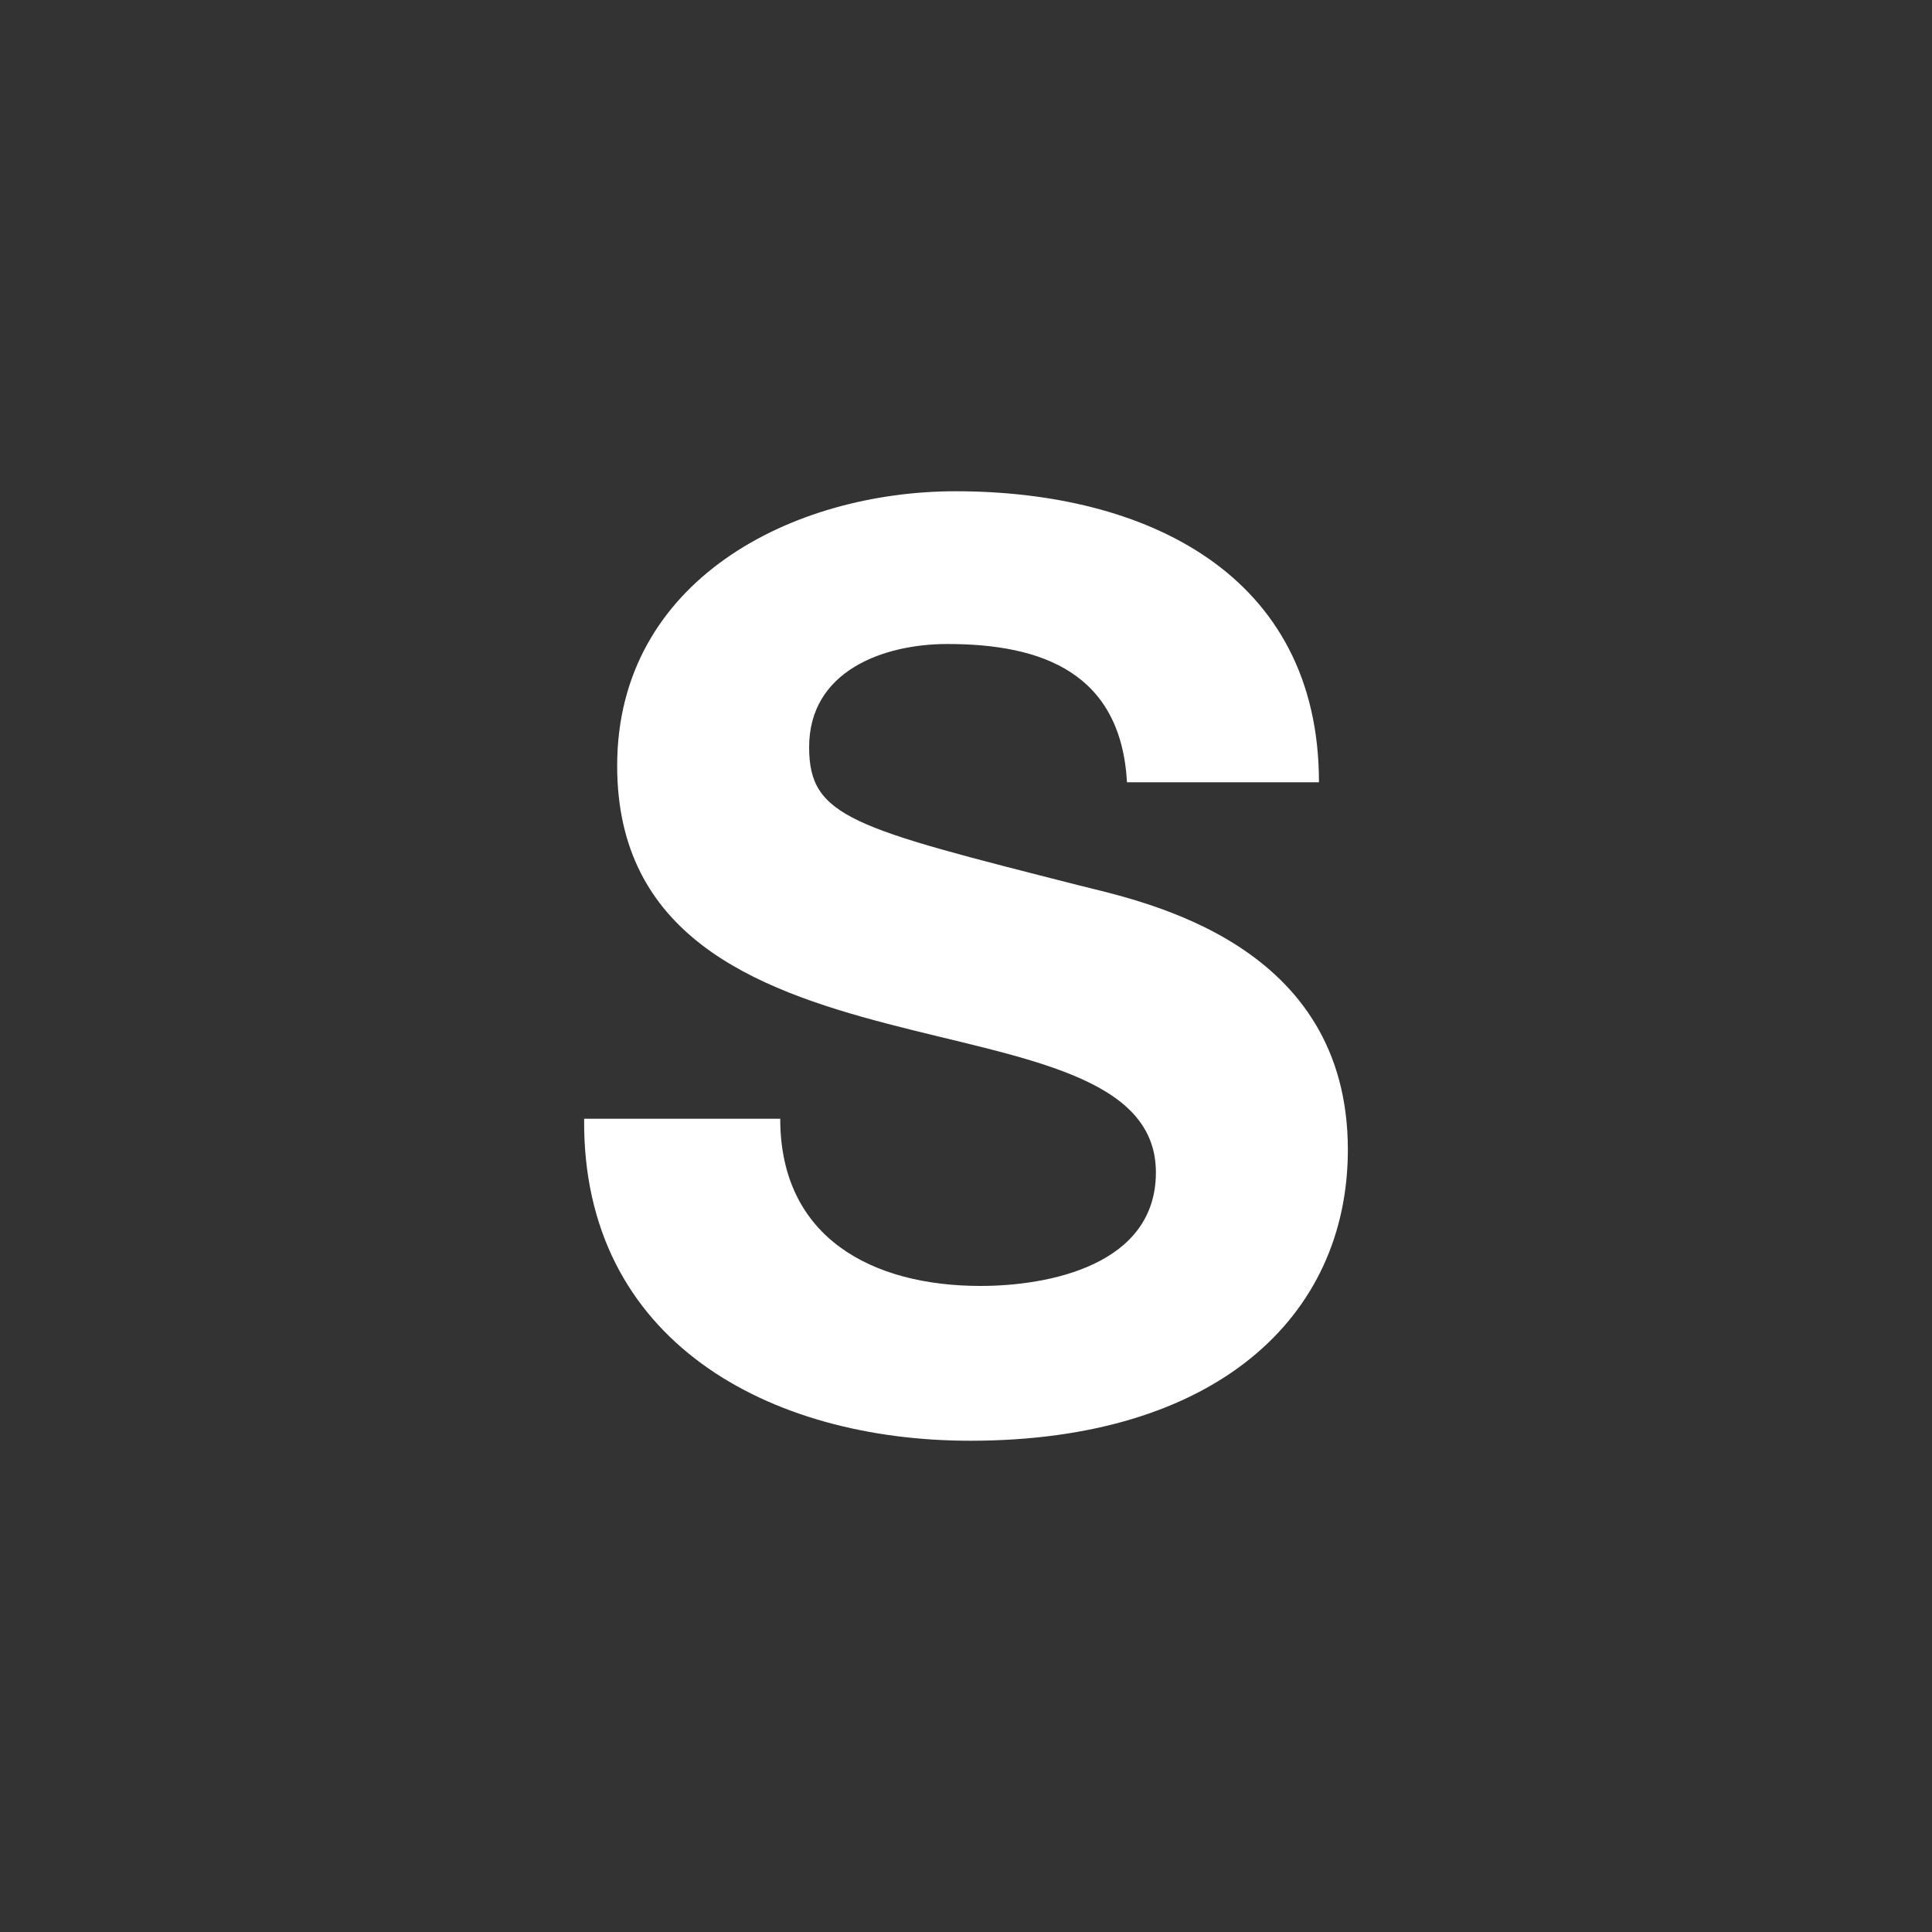 <?xml version="1.0" encoding="utf-8"?>
<!-- Generator: Adobe Illustrator 27.0.0, SVG Export Plug-In . SVG Version: 6.00 Build 0)  -->
<svg version="1.1" id="Laag_1" xmlns="http://www.w3.org/2000/svg" xmlns:xlink="http://www.w3.org/1999/xlink" x="0px" y="0px"
	 viewBox="0 0 93.6 93.6" style="enable-background:new 0 0 93.6 93.6;" xml:space="preserve">
<rect x="0" y="0" width="93.6" height="93.6" fill="#333333" stroke="none"/>
<style type="text/css">
	.st0{fill:#FFFFFF;}
</style>
<g id="Layer_2_00000137847099558160055420000008674066356297529499_">
	<g id="Layer_1-2_00000016044304505383678750000000439257877074198959_">
		<path class="st0" d="M28.3,54.2C28.2,65,37.3,69.8,47,69.8c11.9,0,18.3-6,18.3-14.1c0-10-9.8-12-13-12.8
			c-11-2.8-13.1-3.3-13.1-6.7c0-3.7,3.6-5,6.7-5c4.6,0,8.4,1.4,8.7,6.7h9.3c0-10.1-8.4-14.1-17.6-14.1c-7.9,0-16.4,4.3-16.4,13.3
			c0,8.2,6.6,10.8,13.1,12.5s13,2.5,13,7.2c0,4.5-5.2,5.5-8.5,5.5c-5.2,0-9.7-2.3-9.7-8.1L28.3,54.2z"/>
	</g>
</g>
</svg>
